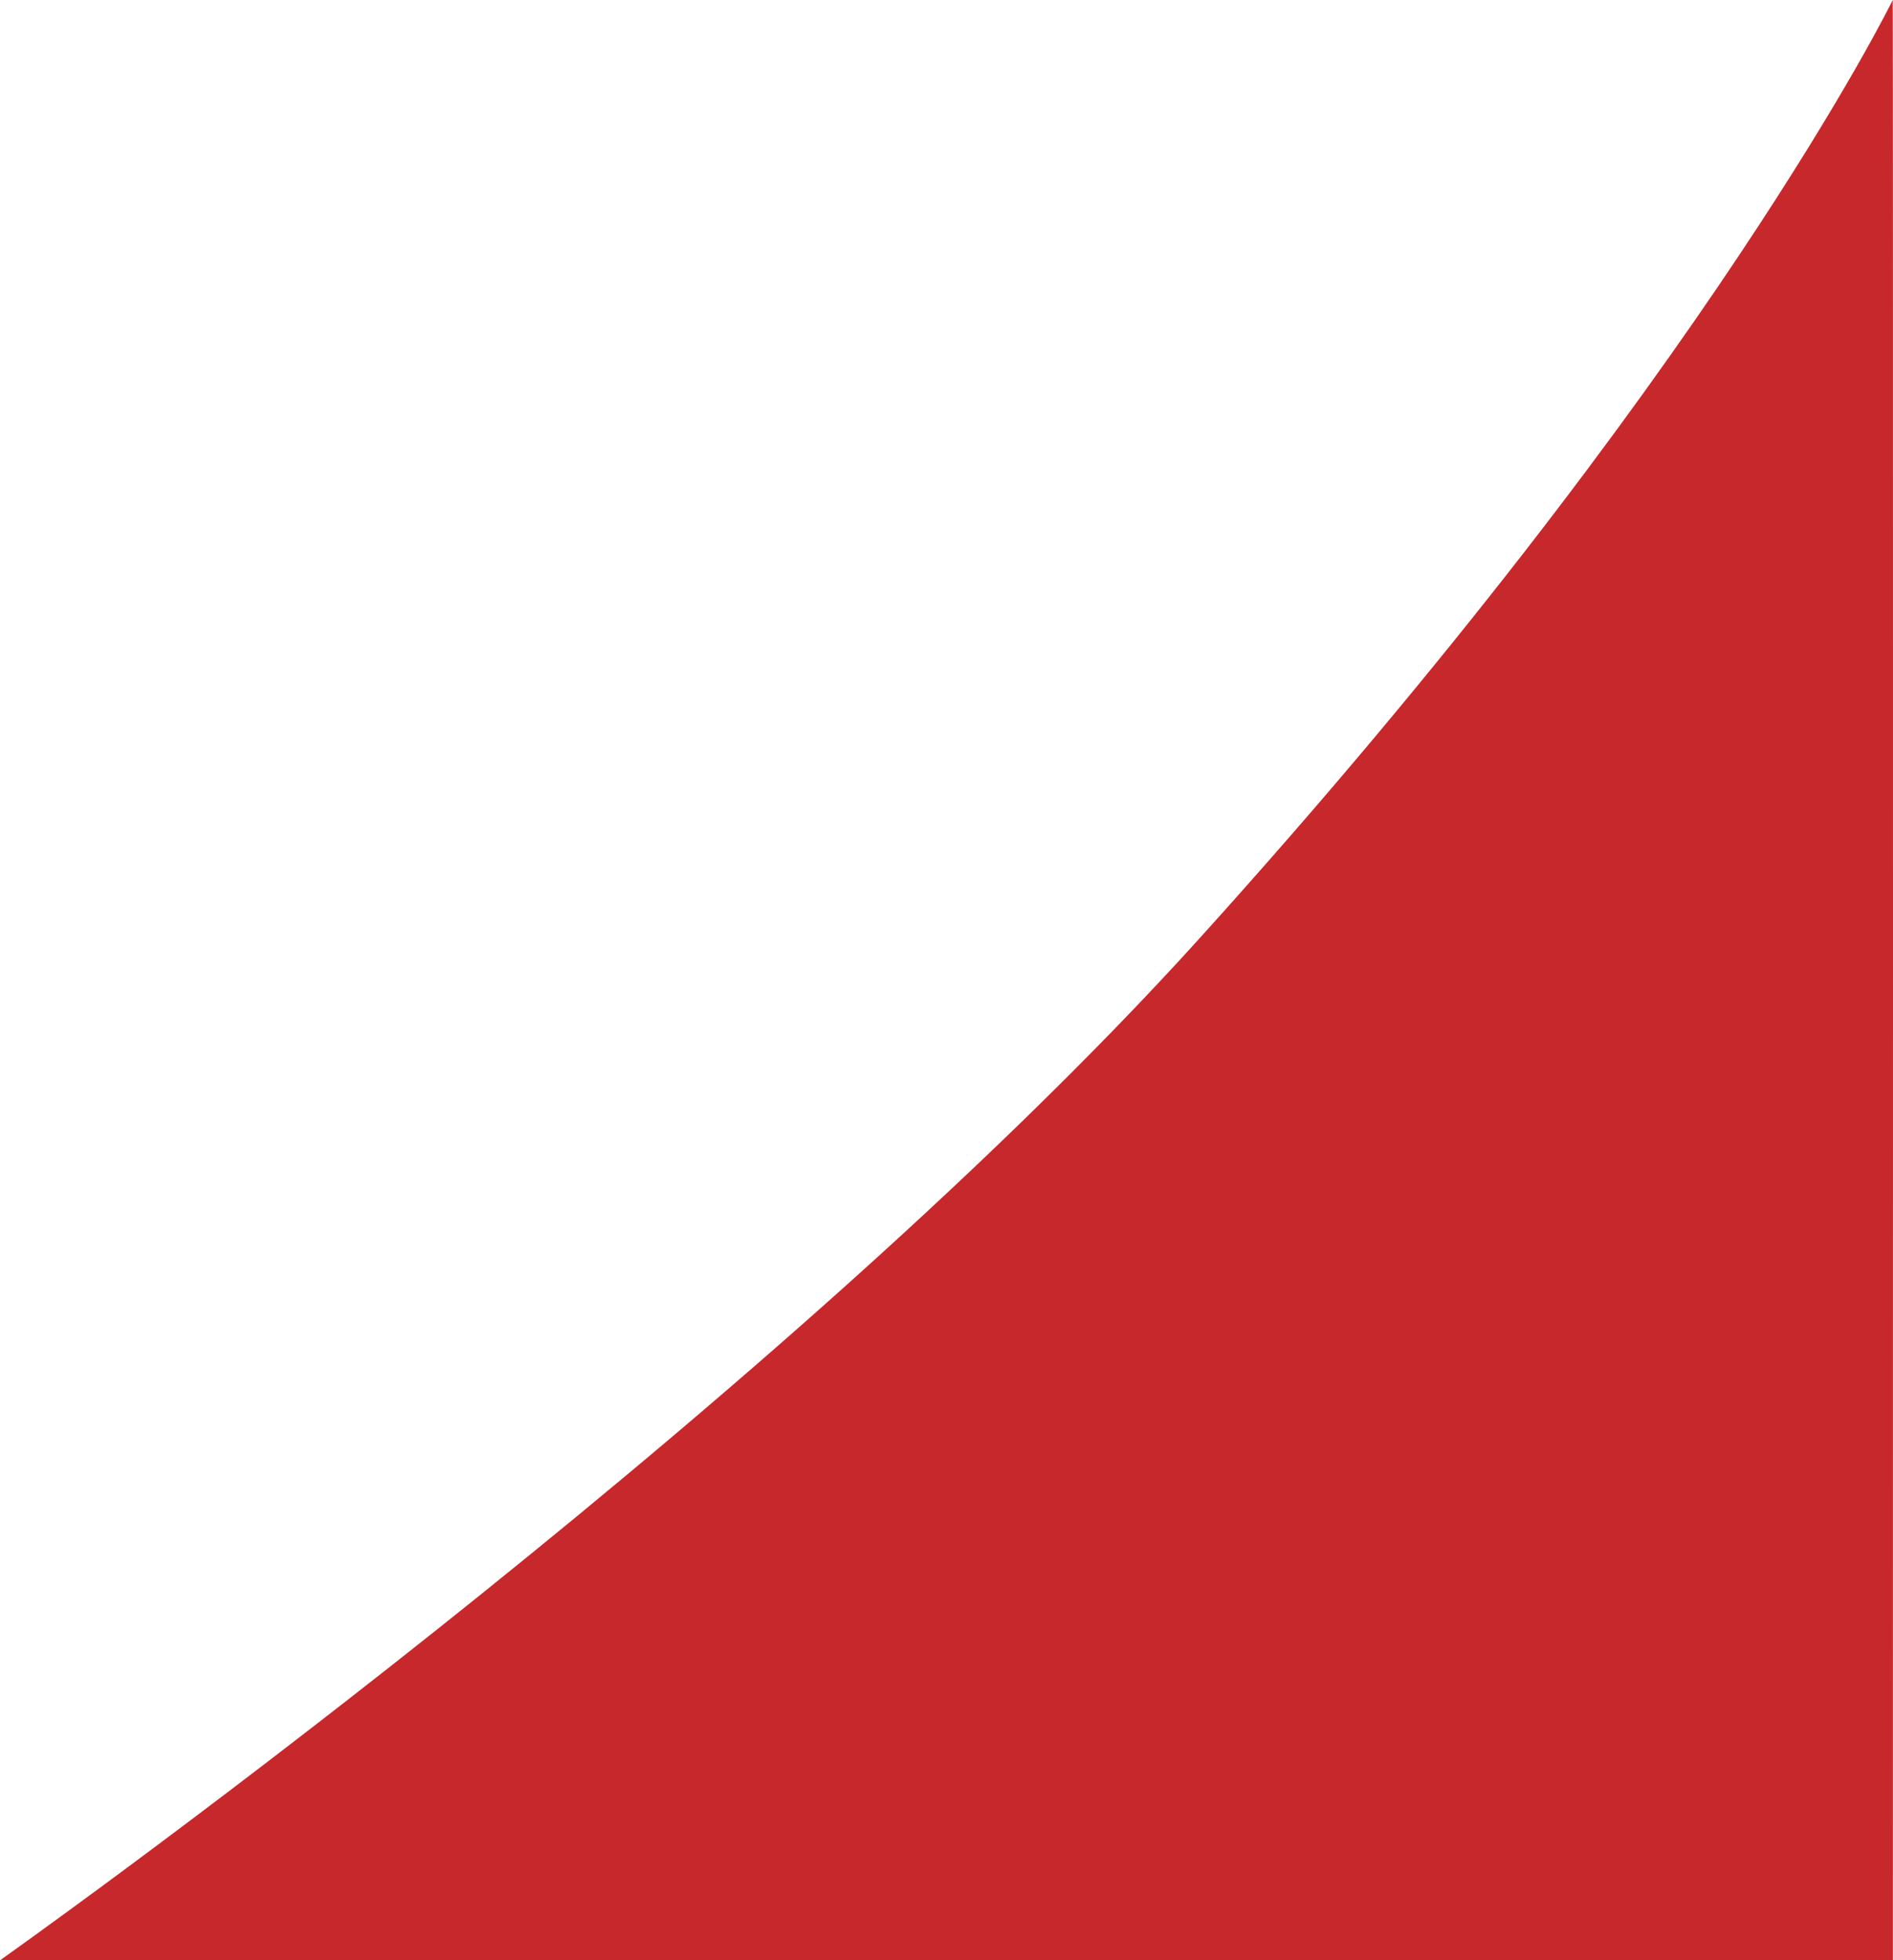 <svg xmlns="http://www.w3.org/2000/svg" xmlns:xlink="http://www.w3.org/1999/xlink" width="1210.7" height="1254" viewBox="0 0 1210.7 1254"><defs><clipPath id="clip-path"><path id="Pfad_30" data-name="Pfad 30" d="M1662.6,0s-115.755,237.631-443.5,600.409C941.049,908.105,452.07,1254,452.07,1254H1662.7S1662.912,0,1662.6,0Z" transform="translate(0)" fill="none"></path></clipPath><linearGradient id="linear-gradient" x1="-3.892" y1="1.02" x2="-3.884" y2="1.02" gradientUnits="objectBoundingBox"><stop offset="0" stop-color="#480d10"></stop><stop offset="0.197" stop-color="#5c1013"></stop><stop offset="0.39" stop-color="#9e1e22"></stop><stop offset="0.61" stop-color="#b52327"></stop><stop offset="0.82" stop-color="#c2262a"></stop><stop offset="1" stop-color="#c7282b"></stop></linearGradient></defs><g id="Gruppe_9" data-name="Gruppe 9" transform="translate(-452.07)" clip-path="url(#clip-path)"><rect id="Rechteck_27" data-name="Rechteck 27" width="1225.615" height="1254" transform="translate(452.07)" fill="url(#linear-gradient)"></rect></g></svg>